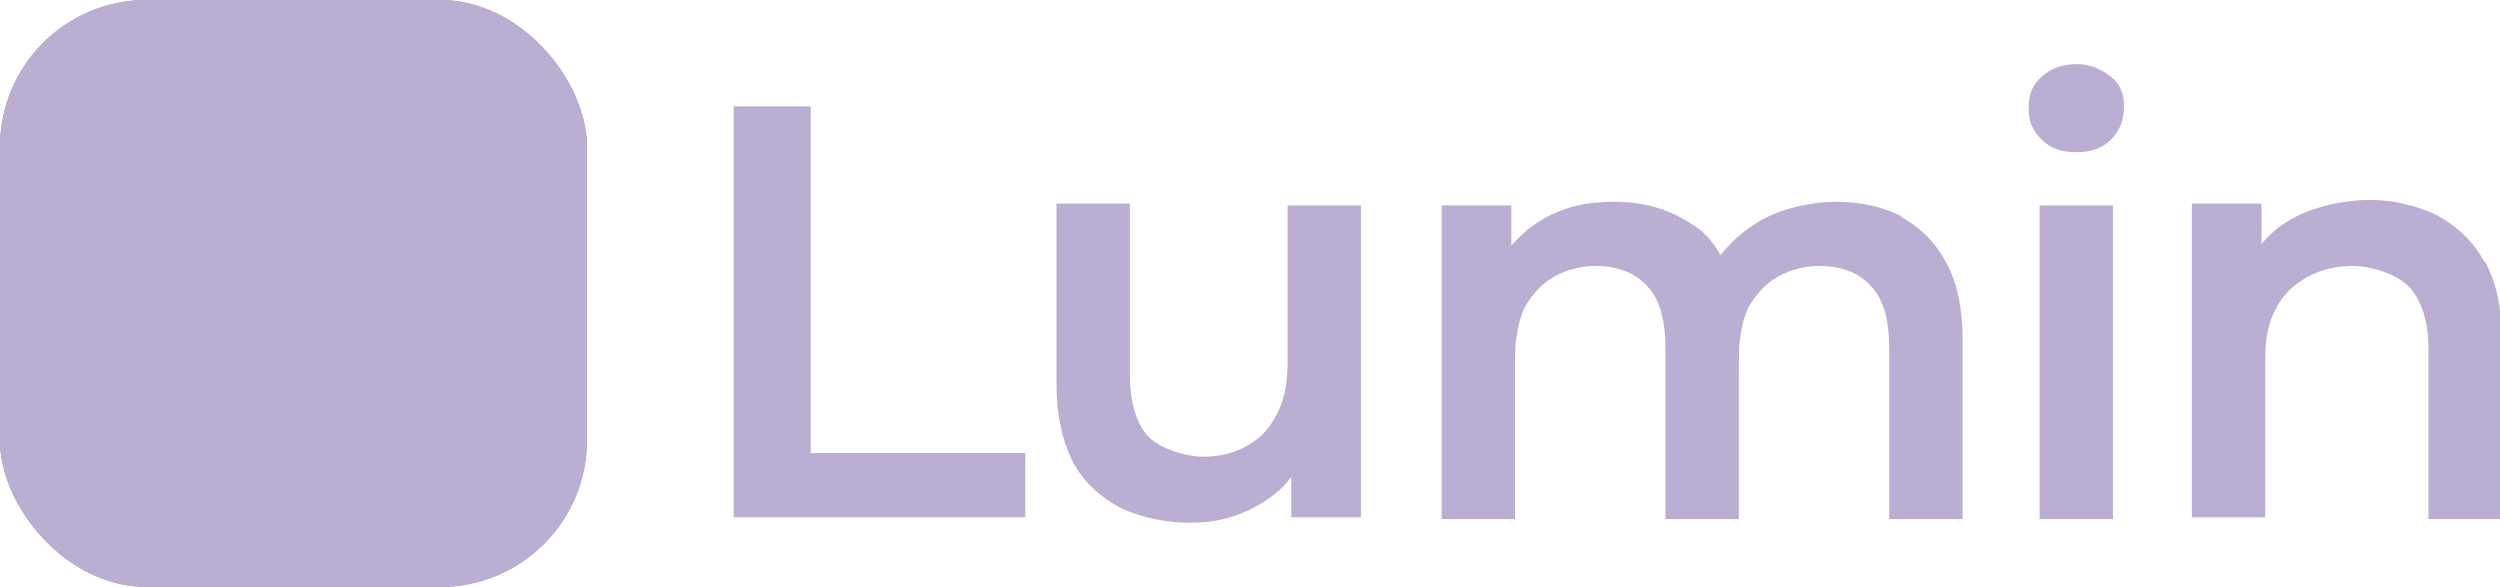 <?xml version="1.0" encoding="UTF-8"?>
<svg id="Layer_1" xmlns="http://www.w3.org/2000/svg" xmlns:xlink="http://www.w3.org/1999/xlink" version="1.1" viewBox="0 0 136.3 32">
  <!-- Generator: Adobe Illustrator 29.3.0, SVG Export Plug-In . SVG Version: 2.1.0 Build 146)  -->
  <defs>
    <style>
      .st0 {
        fill-rule: evenodd;
      }

      .st0, .st1 {
        fill: #baaed3;
      }

      .st2 {
        clip-path: url(#clippath);
      }
    </style>
    <clipPath id="clippath">
      <rect class="st1" width="32" height="32" rx="8" ry="8"/>
    </clipPath>
  </defs>
  <g>
    <rect class="st1" width="32" height="32" rx="8" ry="8"/>
    <g>
      <rect class="st1" width="32" height="32" rx="8" ry="8"/>
      <g class="st2">
        <path class="st0" d="M0,16V0h32v16c-8.8,0-16-7.2-16-16,0,8.8-7.2,16-16,16ZM16,32c0-8.8,7.2-16,16-16v16h-16ZM16,32c0-8.8-7.2-16-16-16v16h16Z"/>
      </g>
    </g>
  </g>
  <g>
    <path class="st1" d="M135.4,14.2c-.6-1.1-1.5-1.9-2.6-2.5-1.1-.5-2.3-.8-3.6-.8s-2.8.3-4,.9c-.8.4-1.4.9-1.9,1.5v-2.2h-3.8v17.1h4v-8.6c0-1.2.2-2.1.6-2.8.4-.8,1-1.3,1.7-1.7s1.6-.6,2.5-.6,2.3.4,3,1.1c.7.7,1.1,1.9,1.1,3.4v9.3h4v-9.8c0-1.7-.3-3.1-.9-4.2h0Z"/>
    <rect class="st1" x="111.2" y="11.2" width="4" height="17.1"/>
    <path class="st1" d="M113.2,3.5c-.7,0-1.4.2-1.9.7-.5.4-.7,1-.7,1.7s.2,1.2.7,1.7,1.1.7,1.9.7,1.4-.2,1.9-.7.7-1.1.7-1.8-.2-1.2-.7-1.6-1.1-.7-1.8-.7h0Z"/>
    <path class="st1" d="M103.7,11.8c-1-.5-2.2-.8-3.6-.8s-3.2.4-4.4,1.2c-.8.5-1.4,1.1-1.9,1.7-.4-.7-.9-1.3-1.6-1.7-1.2-.8-2.6-1.2-4.2-1.2s-2.7.3-3.8.9c-.7.4-1.3.9-1.8,1.5v-2.2h-3.8v17.1h4v-8.7c0-1.2.2-2.1.5-2.8.4-.7.9-1.3,1.6-1.7s1.5-.6,2.3-.6c1.2,0,2.2.4,2.8,1.1.7.7,1,1.9,1,3.4v9.3h4v-8.7c0-1.2.2-2.1.5-2.8.4-.7.9-1.3,1.6-1.7s1.5-.6,2.3-.6c1.2,0,2.2.4,2.8,1.1.7.7,1,1.9,1,3.4v9.3h4v-9.8c0-1.7-.3-3.1-.9-4.2-.6-1.1-1.4-1.9-2.5-2.5h0Z"/>
    <path class="st1" d="M70.2,19.8c0,1.1-.2,2.1-.6,2.8-.4.8-.9,1.3-1.6,1.7-.7.4-1.5.6-2.4.6s-2.3-.4-3-1.1c-.7-.8-1-1.9-1-3.5v-9.2h-4v9.8c0,1.7.3,3.1.9,4.3.6,1.1,1.5,1.9,2.6,2.5,1.1.5,2.4.8,3.8.8s2.5-.3,3.6-.9c.7-.4,1.4-.9,1.9-1.6v2.2h3.8V11.2h-4s0,8.6,0,8.6Z"/>
    <polygon class="st1" points="44.2 5.8 40 5.8 40 28.2 55.9 28.2 55.9 24.7 44.2 24.7 44.2 5.8"/>
  </g>
</svg>